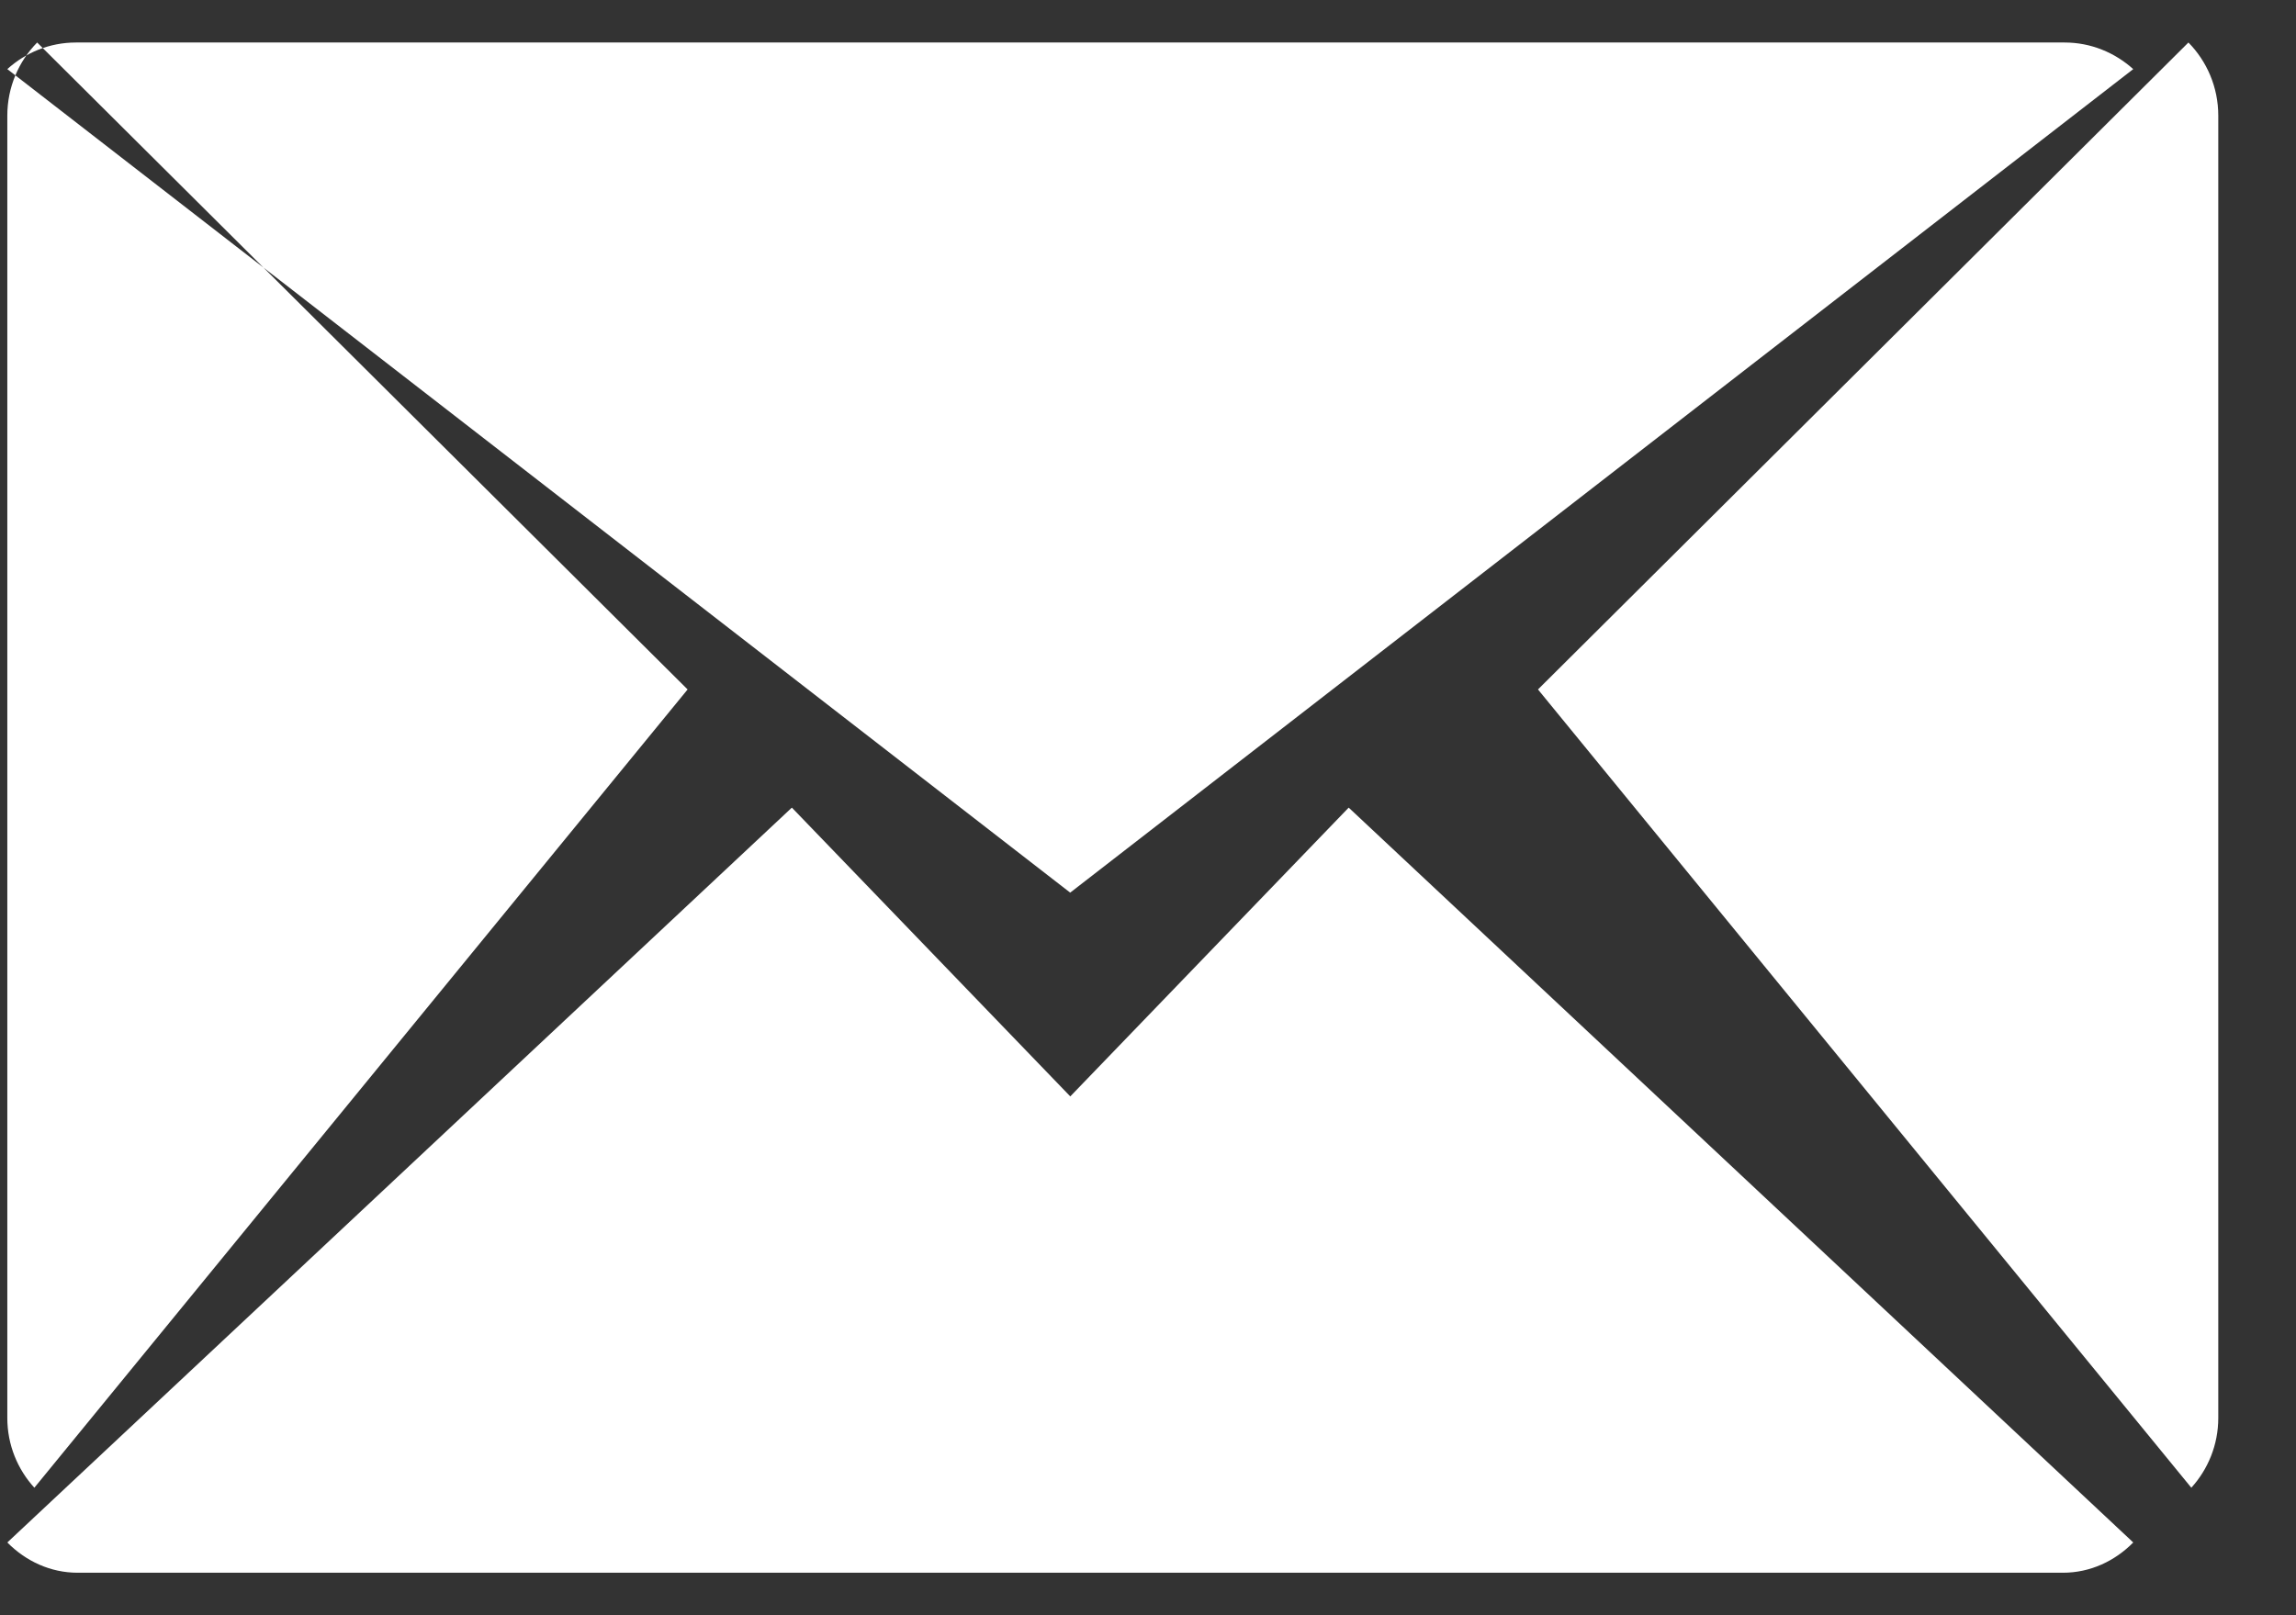 <?xml version="1.0" encoding="UTF-8"?>
<svg width="27px" height="19px" viewBox="0 0 27 19" version="1.1" xmlns="http://www.w3.org/2000/svg" xmlns:xlink="http://www.w3.org/1999/xlink">
    <rect x="0" y="0" width="27" height="19" fill="#333333" stroke="none"/>
    <title>Fill 2</title>
    <g id="01_Homepage" stroke="none" stroke-width="1" fill="none" fill-rule="evenodd">
        <g id="ENOVIS-Desktop" transform="translate(-1601, -38779)" fill="#FFFFFF">
            <g id="FOOTER" transform="translate(0, 38053)">
                <g id="Social-Icons" transform="translate(1524, 724)">
                    <path d="M89.586,14.897 L92.86,11.5 L102.086,20.144 C101.87,20.363 101.58,20.5 101.259,20.5 L77.914,20.5 C77.592,20.5 77.303,20.363 77.086,20.144 L86.312,11.5 L89.586,14.897 Z M77.404,19.5 C77.208,19.285 77.086,18.997 77.086,18.679 L77.086,3.361 C77.086,3.024 77.221,2.72 77.437,2.5 L85.086,10.11 L77.404,19.5 Z M77.086,2.813 C77.299,2.62 77.582,2.5 77.893,2.5 L101.279,2.5 C101.59,2.5 101.871,2.62 102.086,2.813 L89.585,12.5 L77.086,2.813 Z M95.086,10.11 L102.735,2.5 C102.951,2.72 103.086,3.024 103.086,3.361 L103.086,18.679 C103.086,18.997 102.964,19.285 102.769,19.5 L95.086,10.11 Z" id="Fill-2"></path>
                </g>
            </g>
        </g>
    </g>
</svg>
